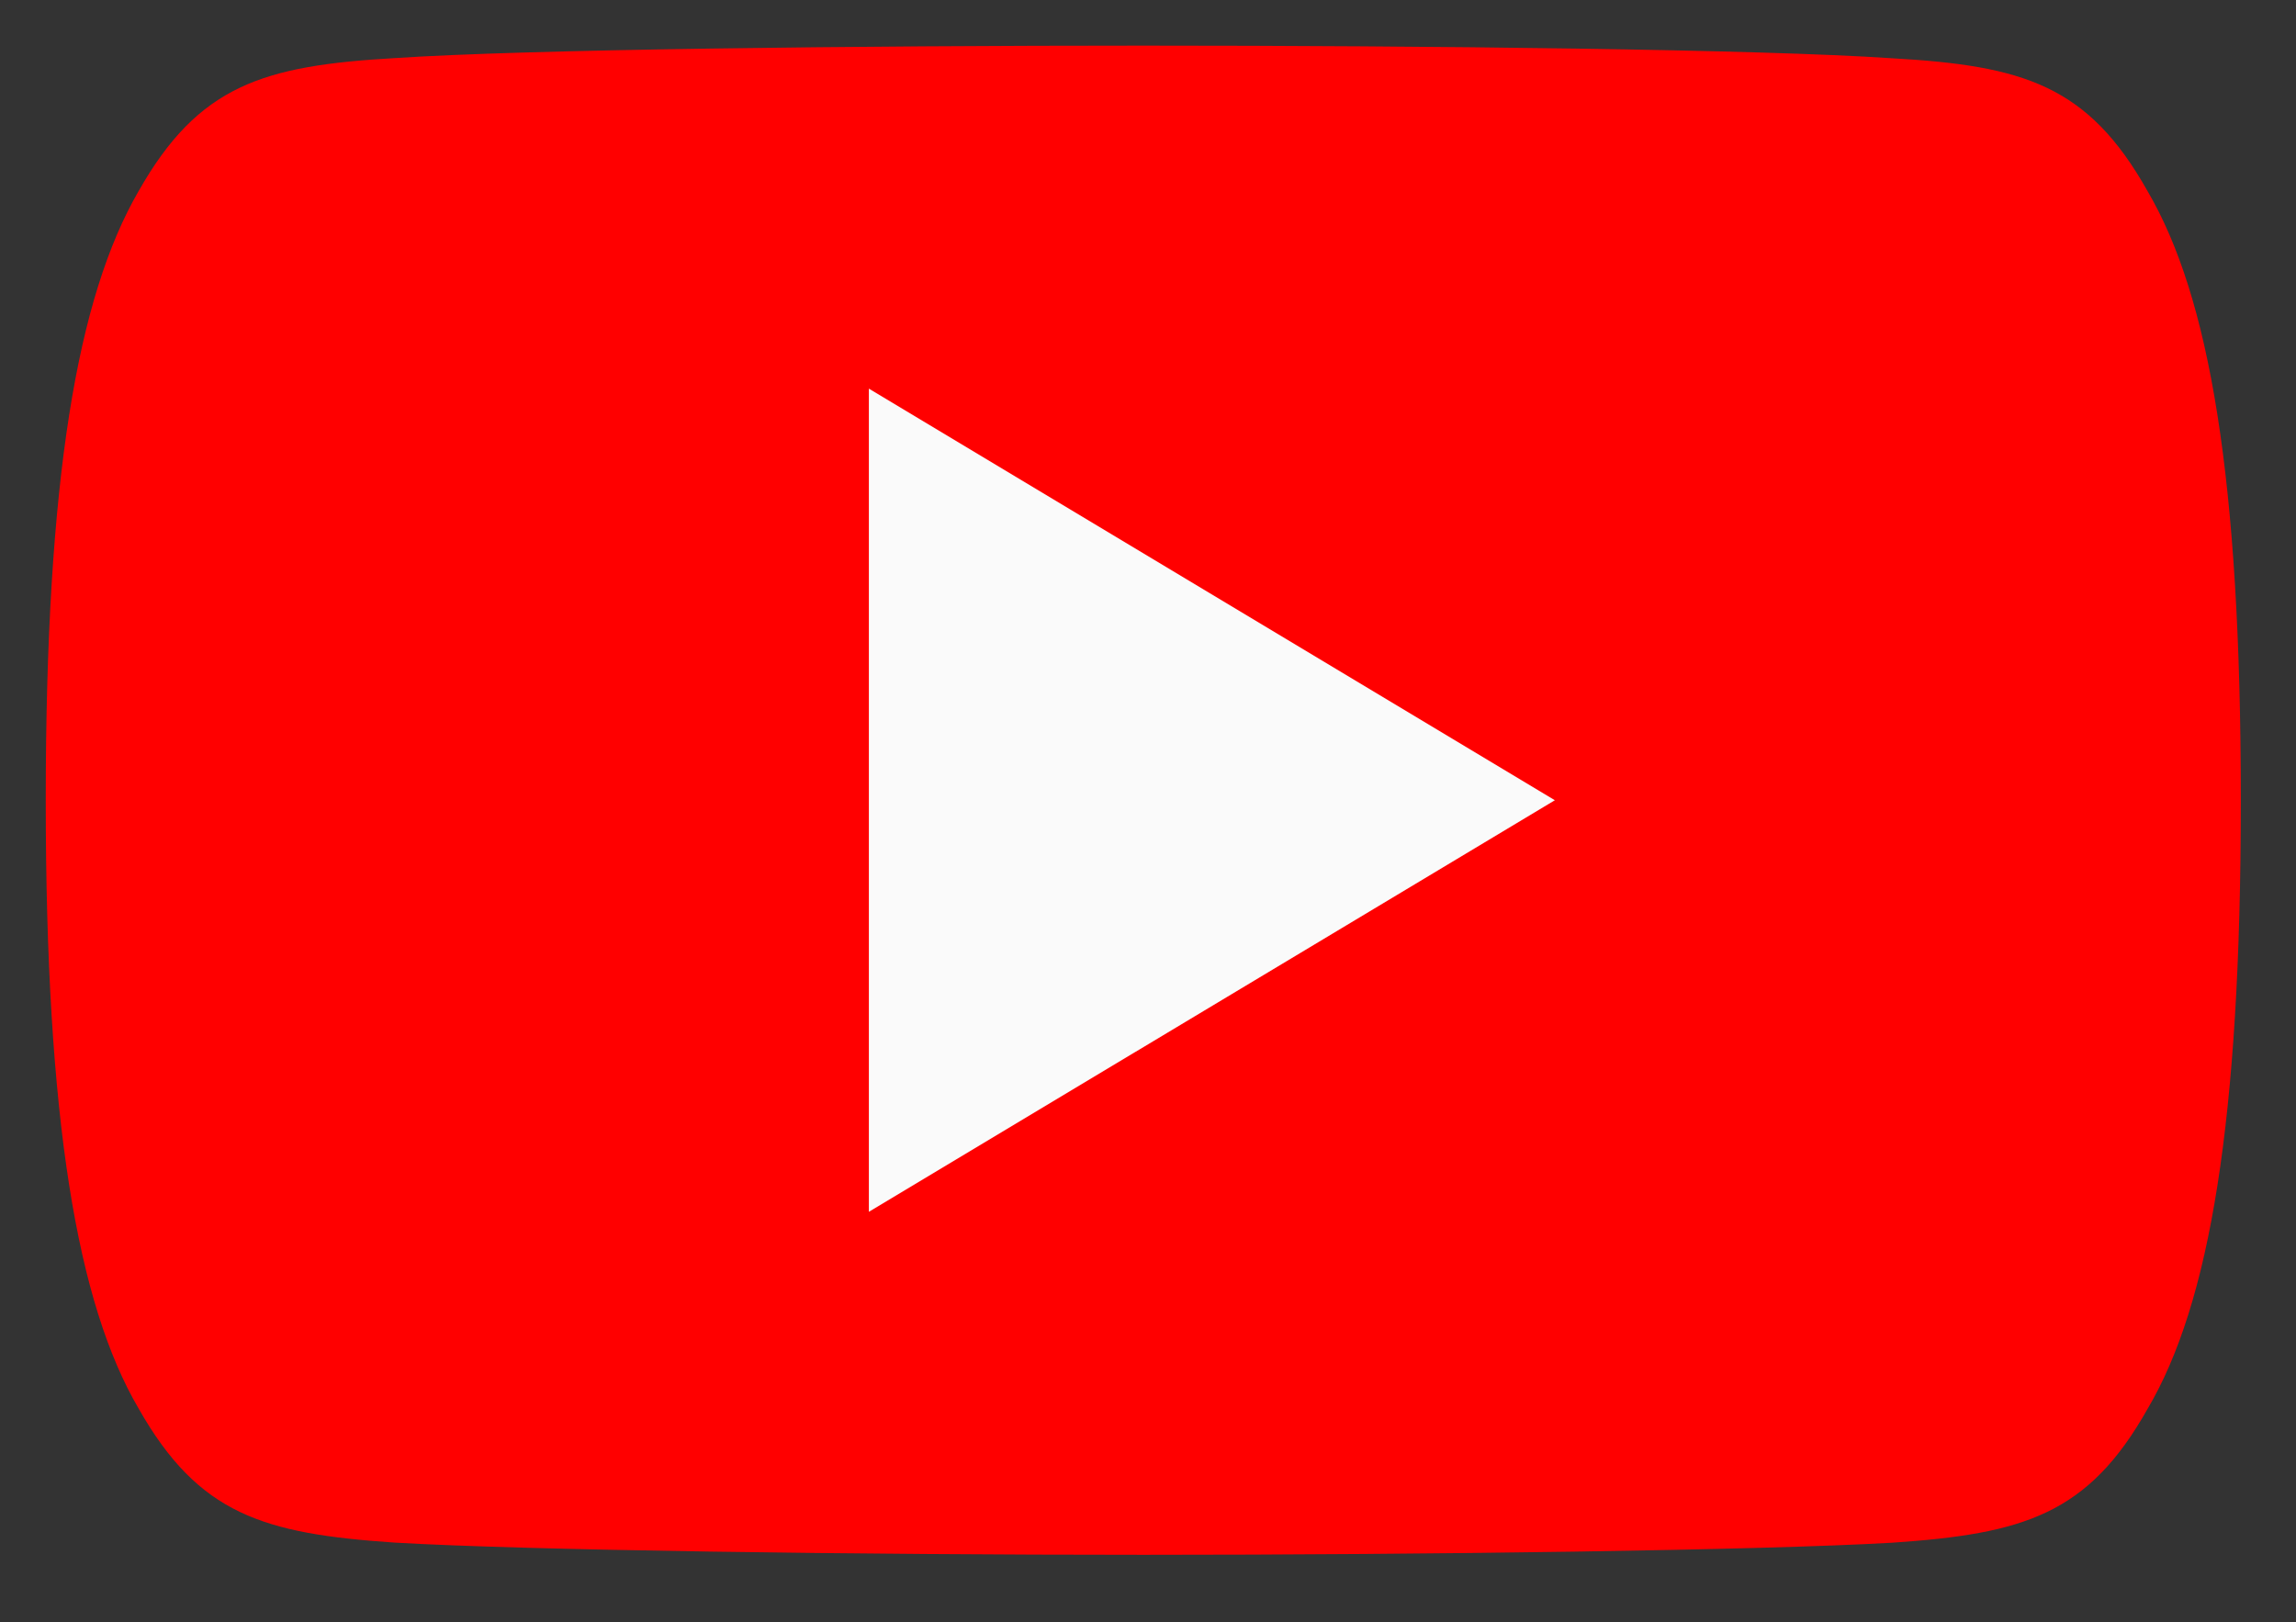 <?xml version="1.0" encoding="UTF-8" standalone="no"?>
<!DOCTYPE svg PUBLIC "-//W3C//DTD SVG 1.1//EN" "http://www.w3.org/Graphics/SVG/1.1/DTD/svg11.dtd"><svg width="100%"
    height="100%" viewBox="0 0 92 65" version="1.1" xmlns="http://www.w3.org/2000/svg" xmlns:xlink="http://www.w3.org/1999/xlink"
    xml:space="preserve" xmlns:serif="http://www.serif.com/" style="fill-rule:evenodd;clip-rule:evenodd;stroke-linejoin:round;stroke-miterlimit:1.414;">
    <rect x="0" y="0" width="92" height="65" fill="#333333" stroke="none"/>
    <rect id="youtube" x="0" y="0" width="91.622" height="64.125" style="fill:none;" />
    <g>
        <path d="M86.05,7.655c-2.385,-4.244 -4.975,-5.024 -10.246,-5.321c-5.267,-0.358 -18.509,-0.506 -29.982,-0.506c-11.495,0 -24.743,0.148 -30.004,0.5c-5.261,0.303 -7.855,1.078 -10.263,5.327c-2.457,4.238 -3.722,11.539 -3.722,24.391l0,0.044c0,12.798 1.265,20.153 3.722,24.347c2.408,4.244 4.997,5.014 10.258,5.371c5.266,0.308 18.514,0.489 30.009,0.489c11.473,0 24.715,-0.181 29.987,-0.484c5.272,-0.357 7.861,-1.126 10.247,-5.37c2.479,-4.195 3.733,-11.55 3.733,-24.347c0,0 0,-0.017 0,-0.028c0,0 0,-0.011 0,-0.016c0,-12.858 -1.254,-20.159 -3.739,-24.397Z"
            style="fill:#ff0000;fill-rule:nonzero;" />
        <path d="M34.816,48.554l0,-32.983l27.487,16.492l-27.487,16.491Z" style="fill:#fafafa;fill-rule:nonzero;" />
    </g>
</svg>